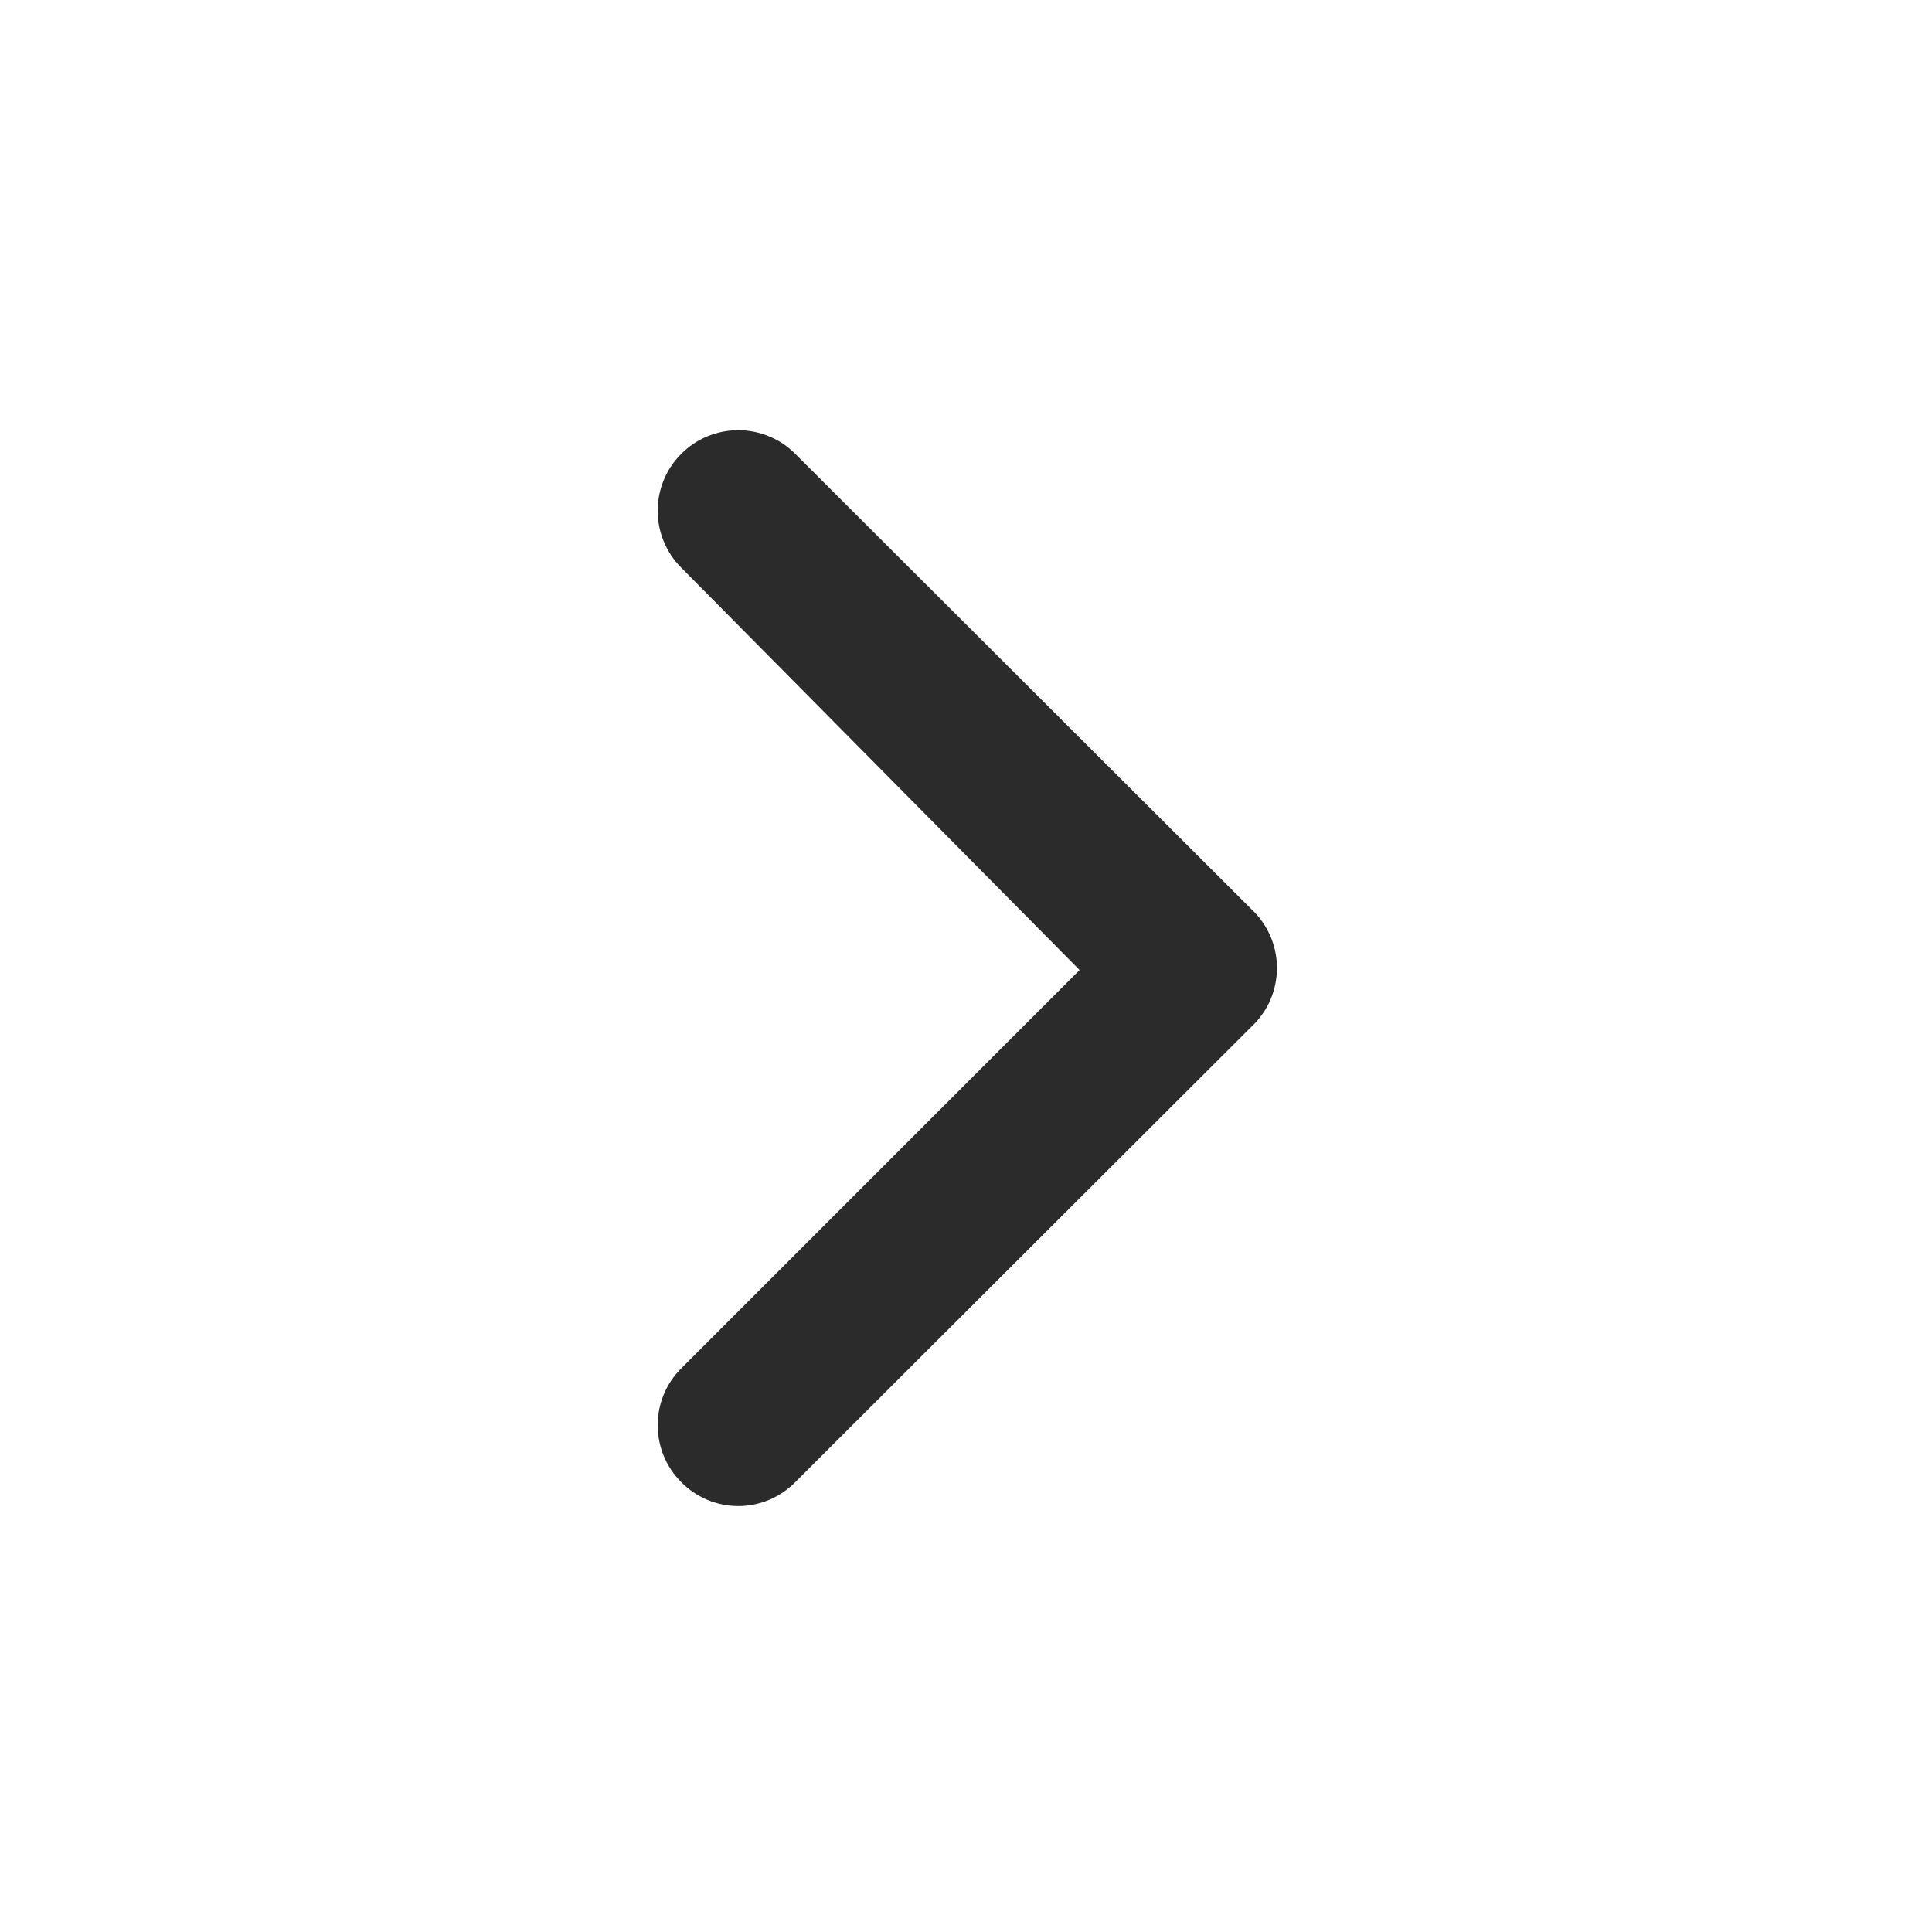 <svg width="24" height="24" viewBox="0 0 24 24" fill="none" xmlns="http://www.w3.org/2000/svg">
<path d="M15.541 11.29L9.881 5.64C9.788 5.546 9.677 5.471 9.555 5.421C9.433 5.37 9.303 5.344 9.171 5.344C9.039 5.344 8.908 5.37 8.786 5.421C8.664 5.471 8.554 5.546 8.461 5.64C8.274 5.827 8.17 6.08 8.17 6.345C8.17 6.609 8.274 6.862 8.461 7.05L13.411 12.05L8.461 17C8.274 17.187 8.17 17.44 8.17 17.704C8.17 17.969 8.274 18.222 8.461 18.41C8.553 18.504 8.664 18.579 8.786 18.631C8.908 18.682 9.038 18.709 9.171 18.709C9.303 18.709 9.434 18.682 9.556 18.631C9.678 18.579 9.788 18.504 9.881 18.41L15.541 12.759C15.642 12.666 15.723 12.552 15.779 12.426C15.834 12.299 15.863 12.163 15.863 12.024C15.863 11.886 15.834 11.75 15.779 11.623C15.723 11.497 15.642 11.383 15.541 11.29Z" fill="#2A2B2A"/>
</svg>
